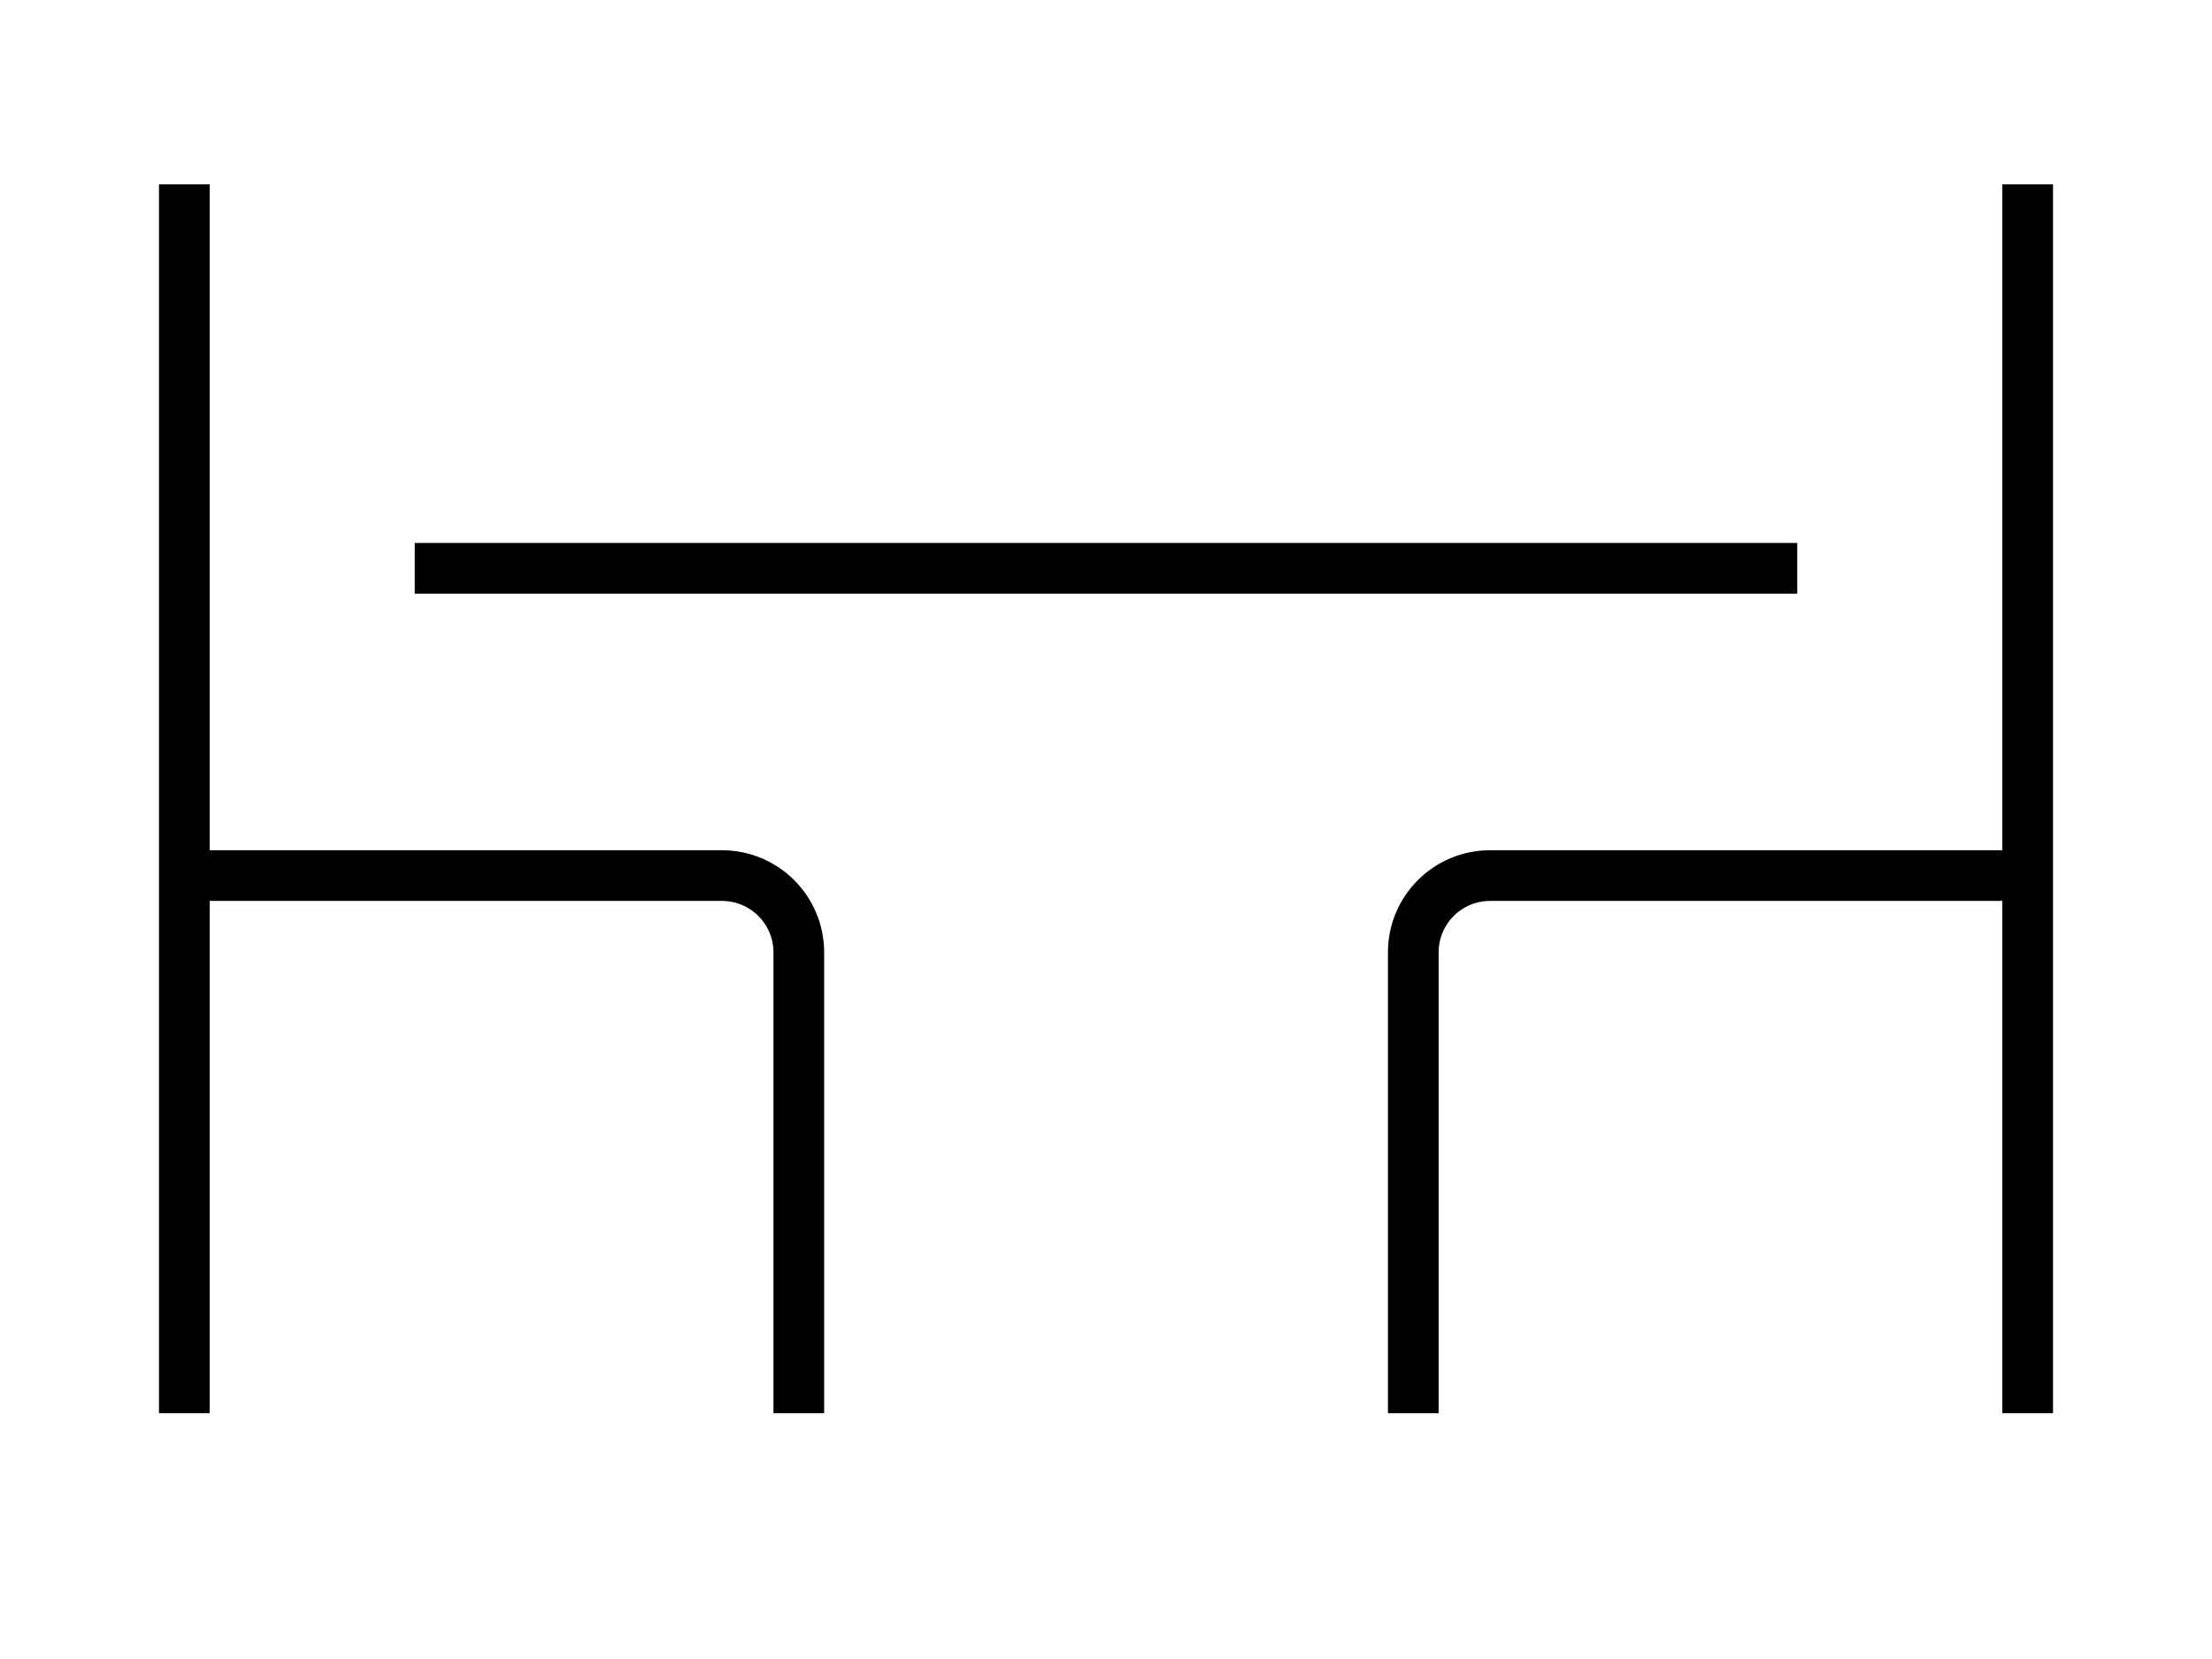 <svg width="24" height="18" viewBox="0 0 24 18" fill="none" xmlns="http://www.w3.org/2000/svg">
<path d="M22 15.333V2" stroke="black" stroke-width="0.55"/>
<path d="M22.001 9.5H16.167C15.707 9.5 15.334 9.873 15.334 10.333V15.333" stroke="black" stroke-width="0.55"/>
<path d="M2 15.333V2" stroke="black" stroke-width="0.55"/>
<path d="M2 9.5H7.833C8.293 9.5 8.667 9.873 8.667 10.333V15.333" stroke="black" stroke-width="0.55"/>
<path d="M4.5 6.166H19.5" stroke="black" stroke-width="0.55"/>
</svg>
